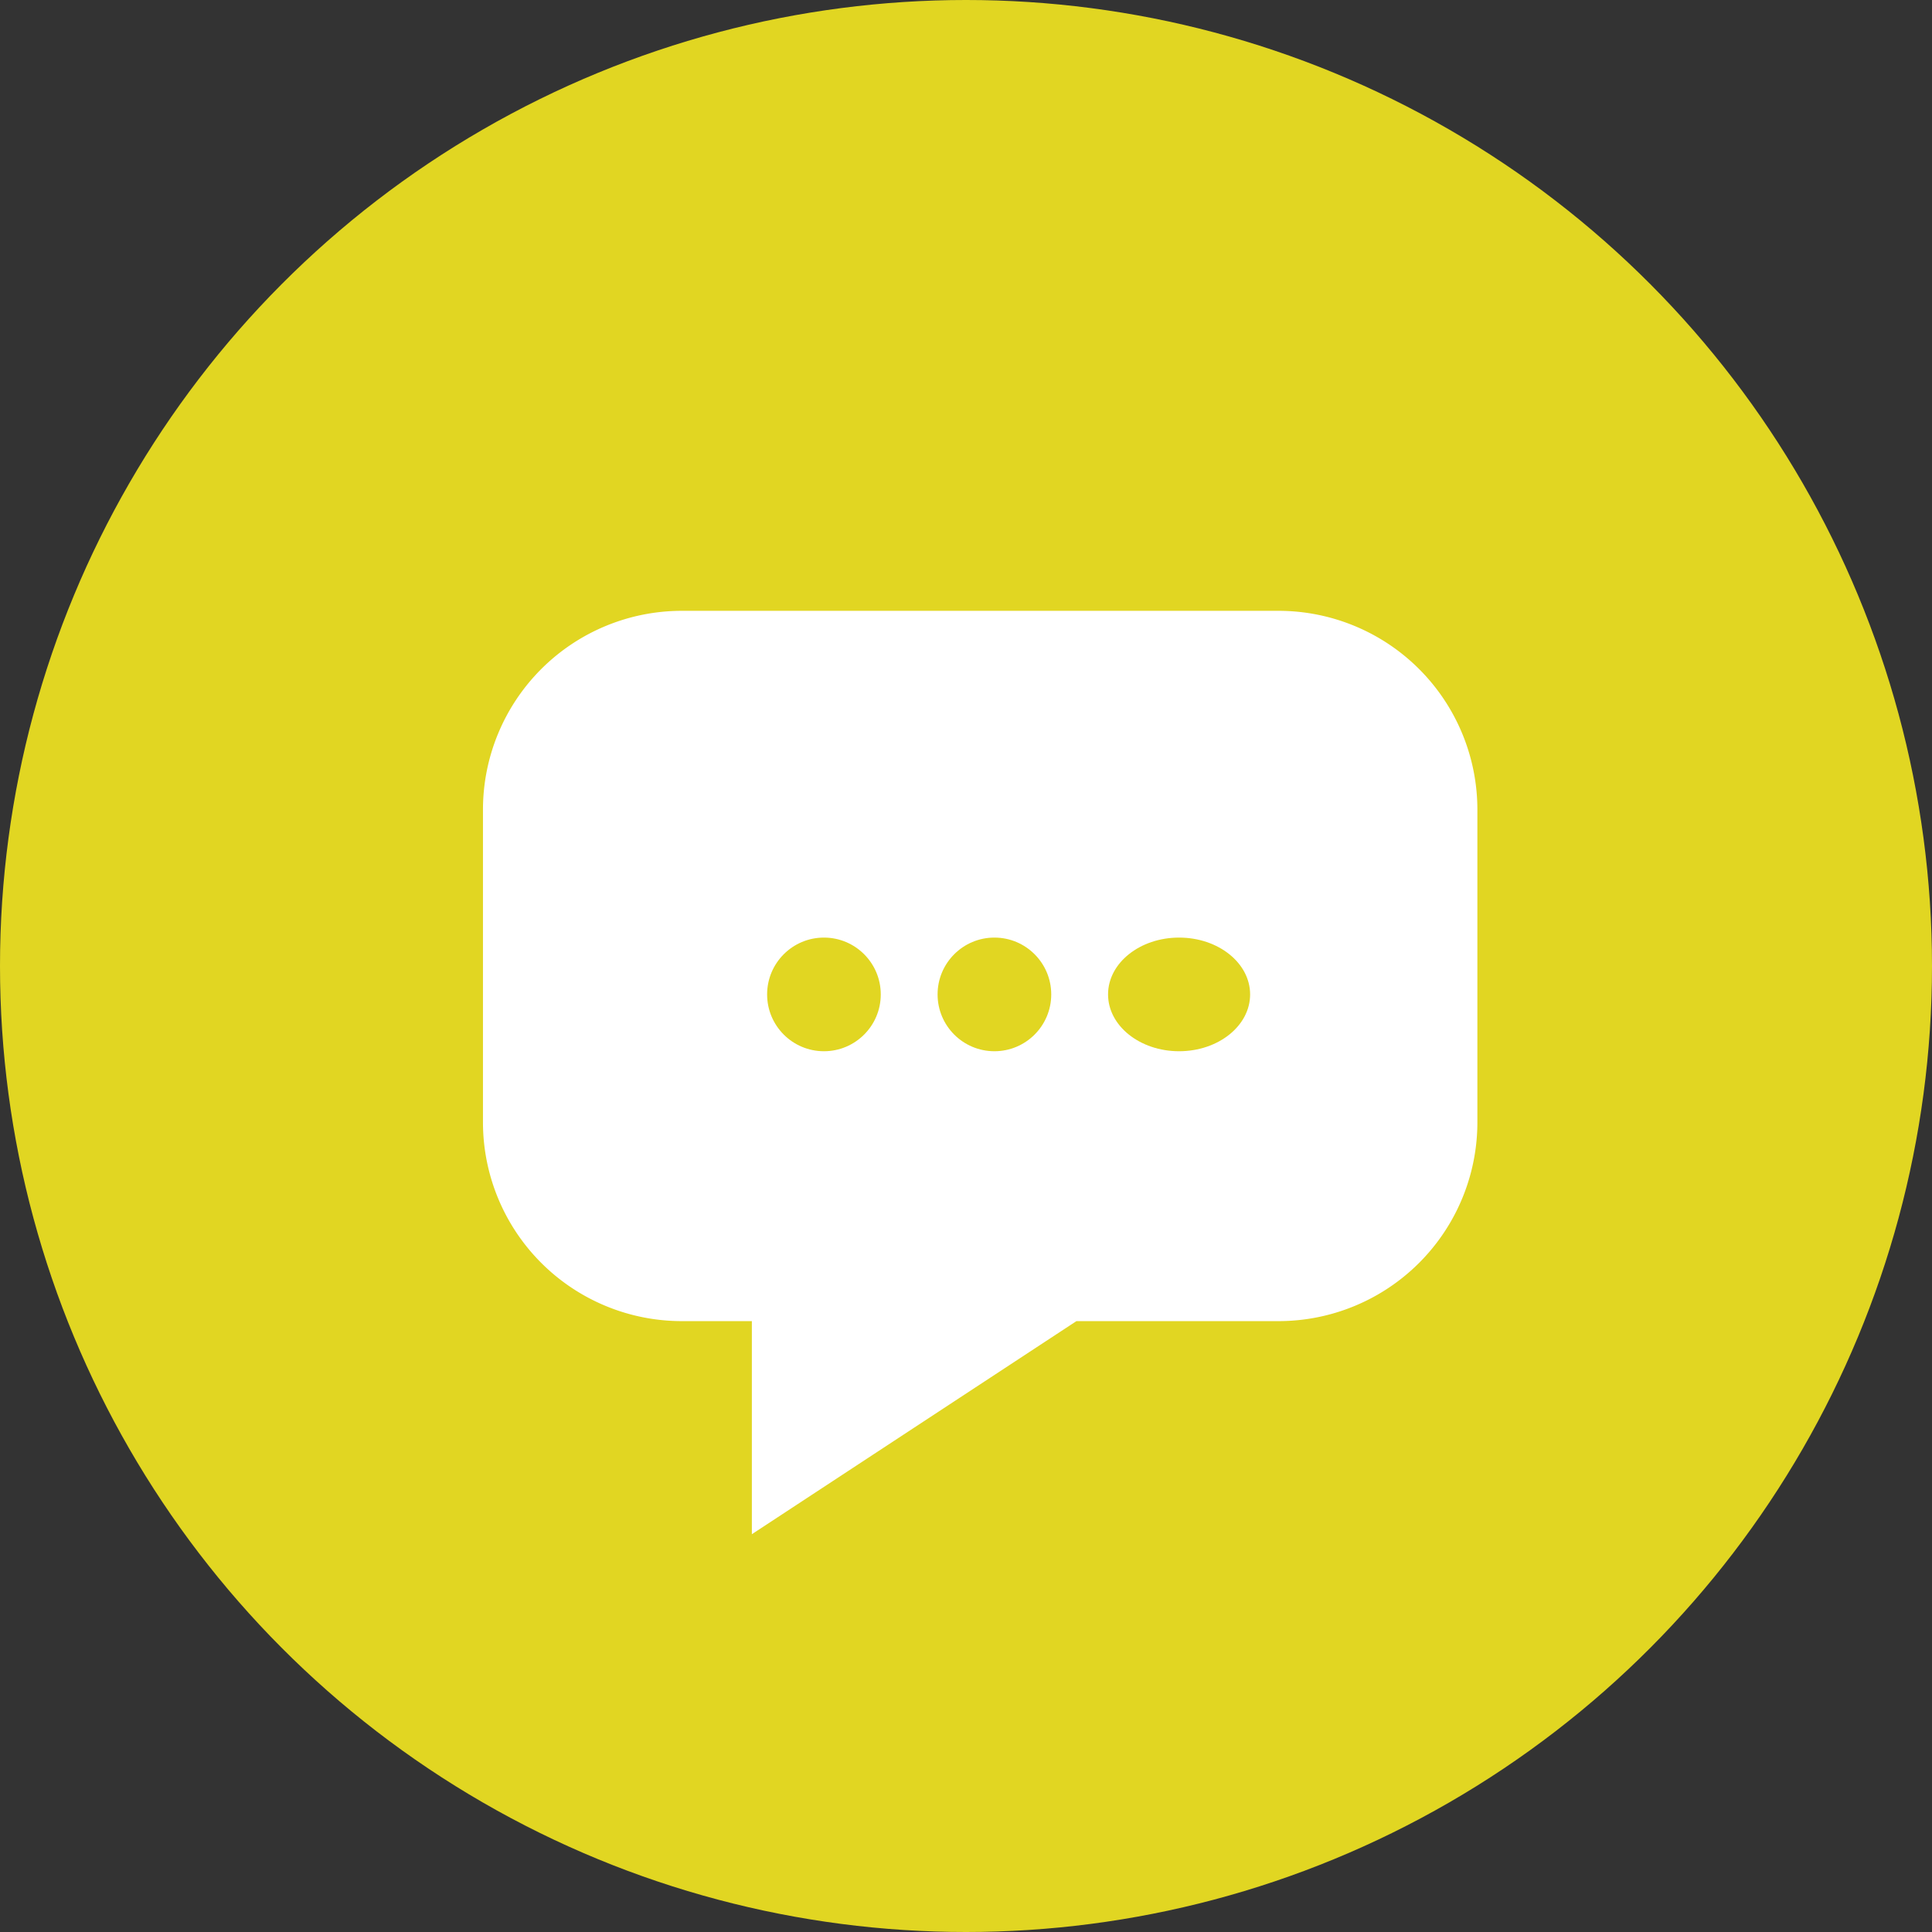 <?xml version="1.0" encoding="UTF-8"?> <svg xmlns="http://www.w3.org/2000/svg" id="Groupe_14795" data-name="Groupe 14795" width="68" height="68" viewBox="0 0 68 68"><rect x="0" y="0" width="68" height="68" fill="#333333" stroke="none"/><g id="Groupe_14613" data-name="Groupe 14613"><g id="Groupe_14527" data-name="Groupe 14527"><circle id="Ellipse_89" data-name="Ellipse 89" cx="34" cy="34" r="34" fill="#e1d622"></circle></g></g><g id="Groupe_14966" data-name="Groupe 14966" transform="translate(16.999 21.499)"><path id="Union_21" data-name="Union 21" d="M9.464,25H7a7,7,0,0,1-7-7V7A7,7,0,0,1,7,0H28a7,7,0,0,1,7,7V18a7,7,0,0,1-7,7H20.888L9.464,32.5Z" fill="#fff"></path><circle id="Ellipse_159" data-name="Ellipse 159" cx="2" cy="2" r="2" transform="translate(16.001 11.501)" fill="#e1d622"></circle><circle id="Ellipse_160" data-name="Ellipse 160" cx="2" cy="2" r="2" transform="translate(10.001 11.501)" fill="#e1d622"></circle><ellipse id="Ellipse_161" data-name="Ellipse 161" cx="2.5" cy="2" rx="2.5" ry="2" transform="translate(22.001 11.501)" fill="#e1d622"></ellipse></g></svg> 